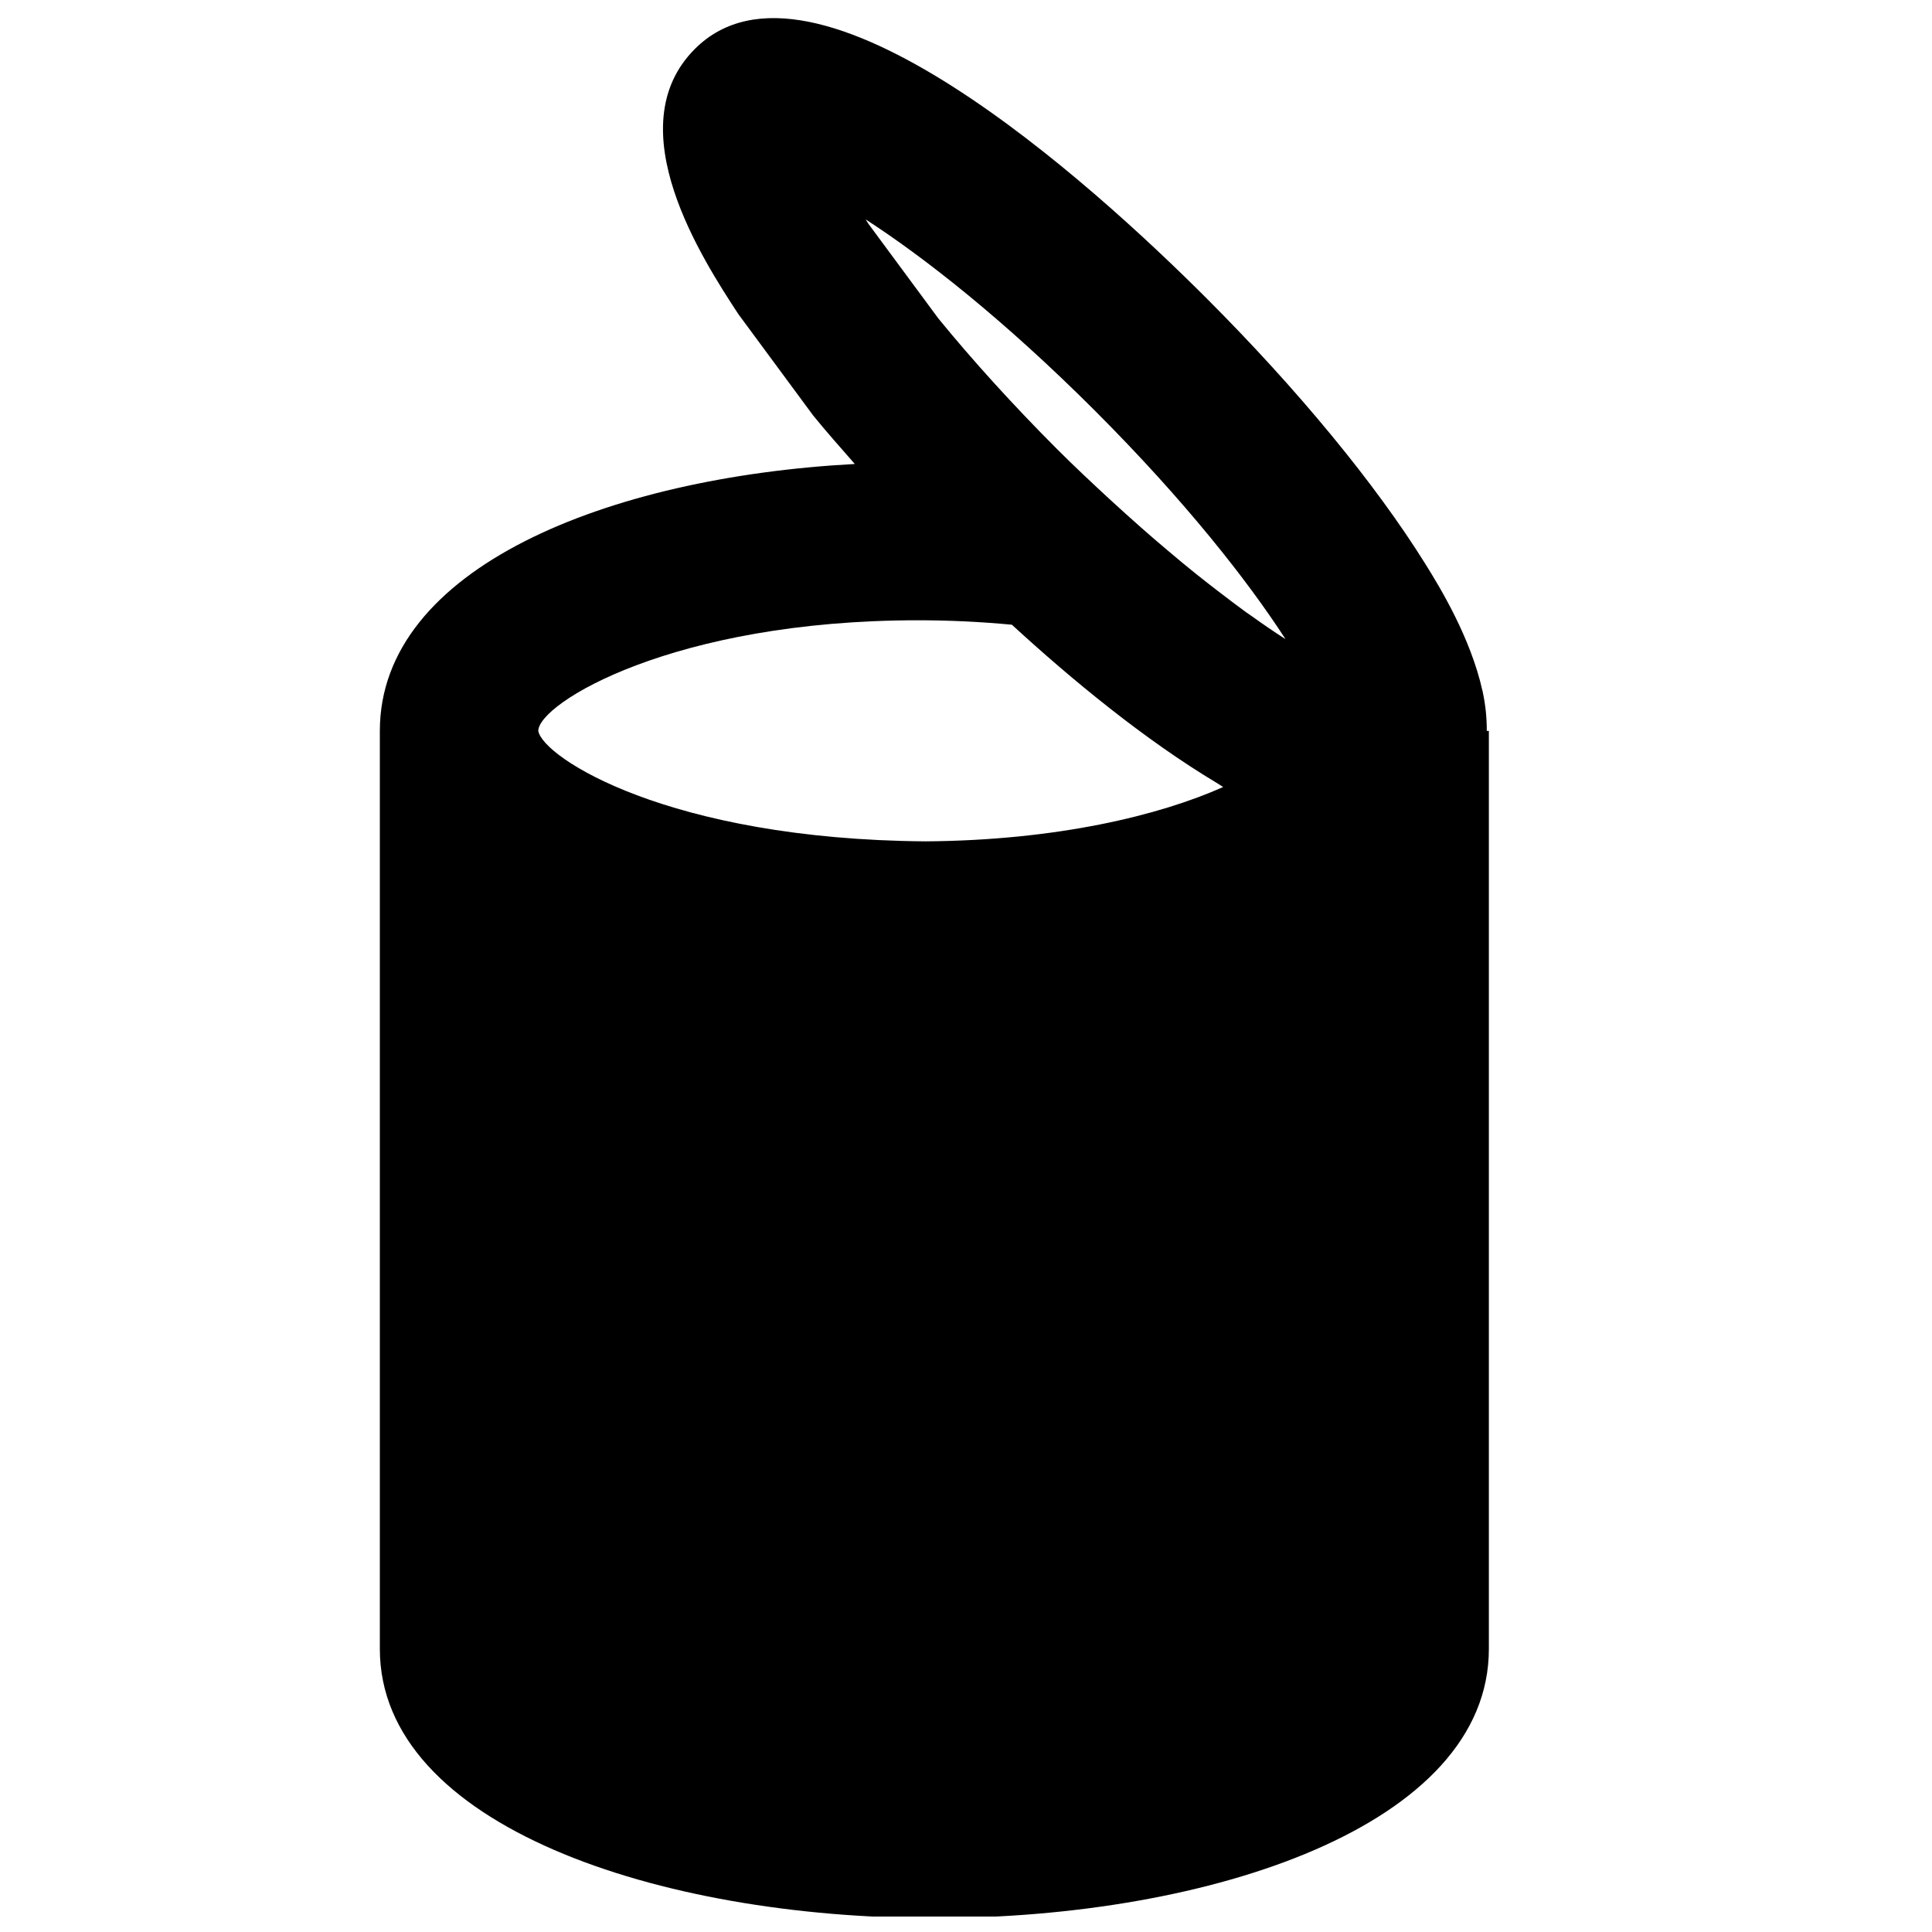 <?xml version="1.0" encoding="UTF-8"?>
<!-- Uploaded to: SVG Repo, www.svgrepo.com, Generator: SVG Repo Mixer Tools -->
<svg width="800px" height="800px" version="1.1" viewBox="144 144 512 512" xmlns="http://www.w3.org/2000/svg">
 <defs>
  <clipPath id="a">
   <path d="m244 148.09h295v503.81h-295z"/>
  </clipPath>
 </defs>
 <g clip-path="url(#a)">
  <path d="m387.31 308.38c8.293 0 16.605 0.398 24.836 1.176 0.039 0.02 0.082 0.082 0.125 0.105 15.598 14.316 35.016 30.375 54.367 41.941 0.504 0.293 1.008 0.672 1.512 0.965-16.875 7.535-44 14.148-78.867 14.402-68.309-0.527-101.47-22.316-102.63-29.266 0-7.281 35.688-29.324 100.66-29.324zm46.77-55.629c24.121 24.121 40.641 45.258 50.594 60.625-2.836-1.805-5.922-3.926-9.152-6.234-0.465-0.316-0.863-0.59-1.344-0.926-2.352-1.699-4.957-3.715-7.516-5.664-1.871-1.449-3.738-2.879-5.691-4.453-2.453-1.953-5.059-4.133-7.66-6.34-2.289-1.91-4.617-3.926-6.992-6.023-2.621-2.332-5.309-4.723-8.059-7.262-4.66-4.305-9.363-8.691-14.277-13.605-11.586-11.609-22.332-23.469-31.32-34.488l-18.473-25.004c-0.27-0.418-0.523-0.84-0.797-1.238 15.367 9.93 36.527 26.473 60.688 50.613zm103.93 84.953c0.02-3.461-0.336-6.945-1.094-10.43l0.043-0.129-0.082-0.02c-3.109-14.066-11.254-27.457-15.156-33.691-13.289-21.328-33.902-46.309-57.961-70.367-30.332-30.332-104.2-97.508-135.61-66.102-20.824 20.844 2.227 56.09 11.547 70.32l19.773 26.789c3.484 4.301 7.305 8.586 11.062 12.887-65.516 3.508-125.87 27.562-125.87 70.742v243.28c0 46.836 73.934 71.332 146.95 71.332 73.031 0 146.95-24.496 146.95-71.332v-243.28z" fill-rule="evenodd"/>
 </g>
</svg>